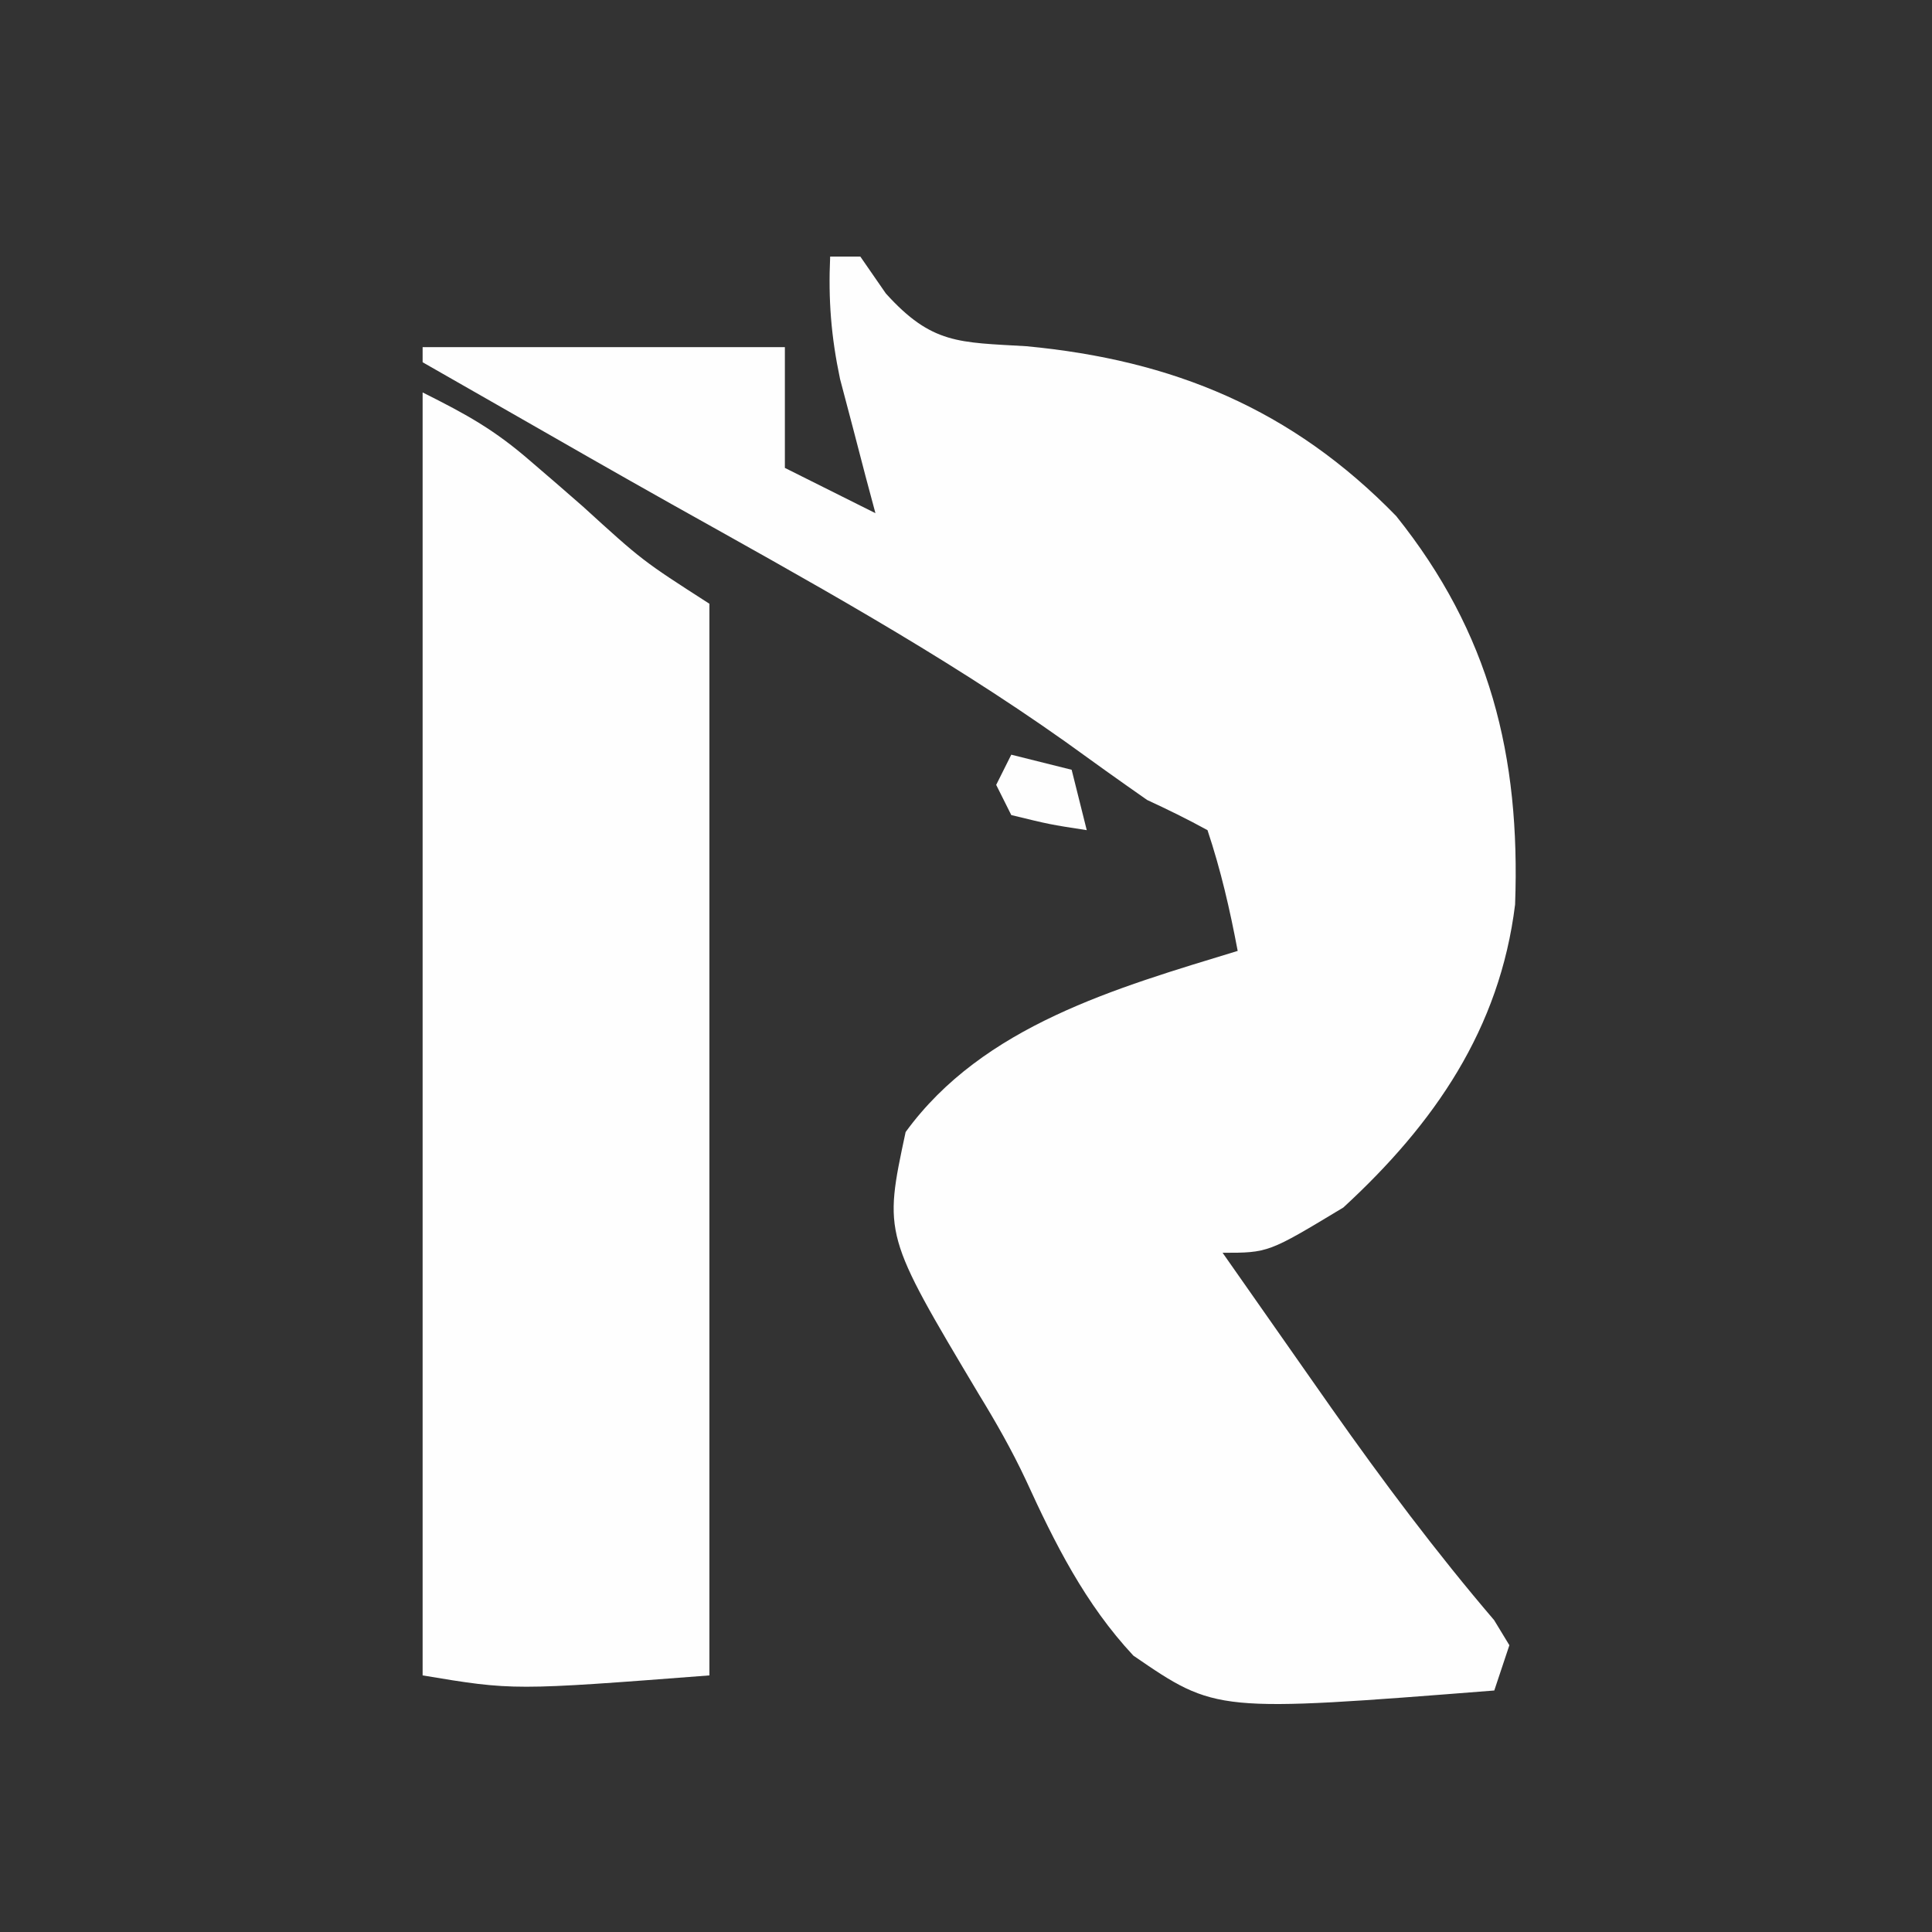 <?xml version="1.0" encoding="UTF-8"?>
<svg version="1.1" xmlns="http://www.w3.org/2000/svg" width="128" height="128">
<rect width="100%" height="100%" fill="#333333" stroke="none"/>
<path d="M0 0 C0.66 0 1.32 0 2 0 C2.557 0.806 3.114 1.611 3.688 2.441 C6.742 5.821 8.522 5.672 13 5.938 C22.7 6.853 30.594 10.091 37.5 17.188 C43.707 24.933 45.74 33.087 45.379 42.926 C44.363 51.167 40.039 57.444 34 63 C29.031 66 29.031 66 26 66 C27.85 68.649 29.706 71.294 31.562 73.938 C32.107 74.715 32.652 75.492 33.214 76.293 C36.626 81.135 40.137 85.83 43.988 90.336 C44.322 90.885 44.656 91.434 45 92 C44.505 93.485 44.505 93.485 44 95 C25.571 96.448 25.571 96.448 20.089 92.69 C16.901 89.276 14.887 85.258 12.958 81.037 C12.032 79.069 10.998 77.248 9.863 75.395 C3.542 64.802 3.542 64.802 5 58 C10.132 50.944 18.979 48.451 27 46 C26.477 43.237 25.891 40.674 25 38 C23.693 37.283 22.353 36.626 21 36 C19.175 34.726 17.364 33.432 15.562 32.125 C7.262 26.245 -1.62 21.377 -10.485 16.412 C-14.107 14.379 -17.71 12.315 -21.312 10.25 C-22.422 9.616 -23.532 8.982 -24.676 8.328 C-25.443 7.89 -26.21 7.452 -27 7 C-27 6.67 -27 6.34 -27 6 C-19.08 6 -11.16 6 -3 6 C-3 8.64 -3 11.28 -3 14 C-1.02 14.99 0.96 15.98 3 17 C2.783 16.192 2.567 15.384 2.344 14.551 C2.065 13.482 1.787 12.414 1.5 11.312 C1.222 10.257 0.943 9.201 0.656 8.113 C0.061 5.289 -0.128 2.872 0 0 Z " fill="#FEFEFE" transform="translate(55,17)"/>
<path d="M0 0 C2.976 1.488 4.768 2.484 7.164 4.566 C7.729 5.052 8.293 5.537 8.875 6.037 C9.453 6.54 10.03 7.044 10.625 7.562 C14.558 11.146 14.558 11.146 19 14 C19 37.43 19 60.86 19 85 C6 86 6 86 0 85 C0 56.95 0 28.9 0 0 Z " fill="#FEFEFE" transform="translate(28,26)"/>
<path d="M0 0 C1.98 0.495 1.98 0.495 4 1 C4.33 2.32 4.66 3.64 5 5 C2.562 4.625 2.562 4.625 0 4 C-0.33 3.34 -0.66 2.68 -1 2 C-0.67 1.34 -0.34 0.68 0 0 Z " fill="#FEFEFE" transform="translate(67,50)"/>
</svg>

